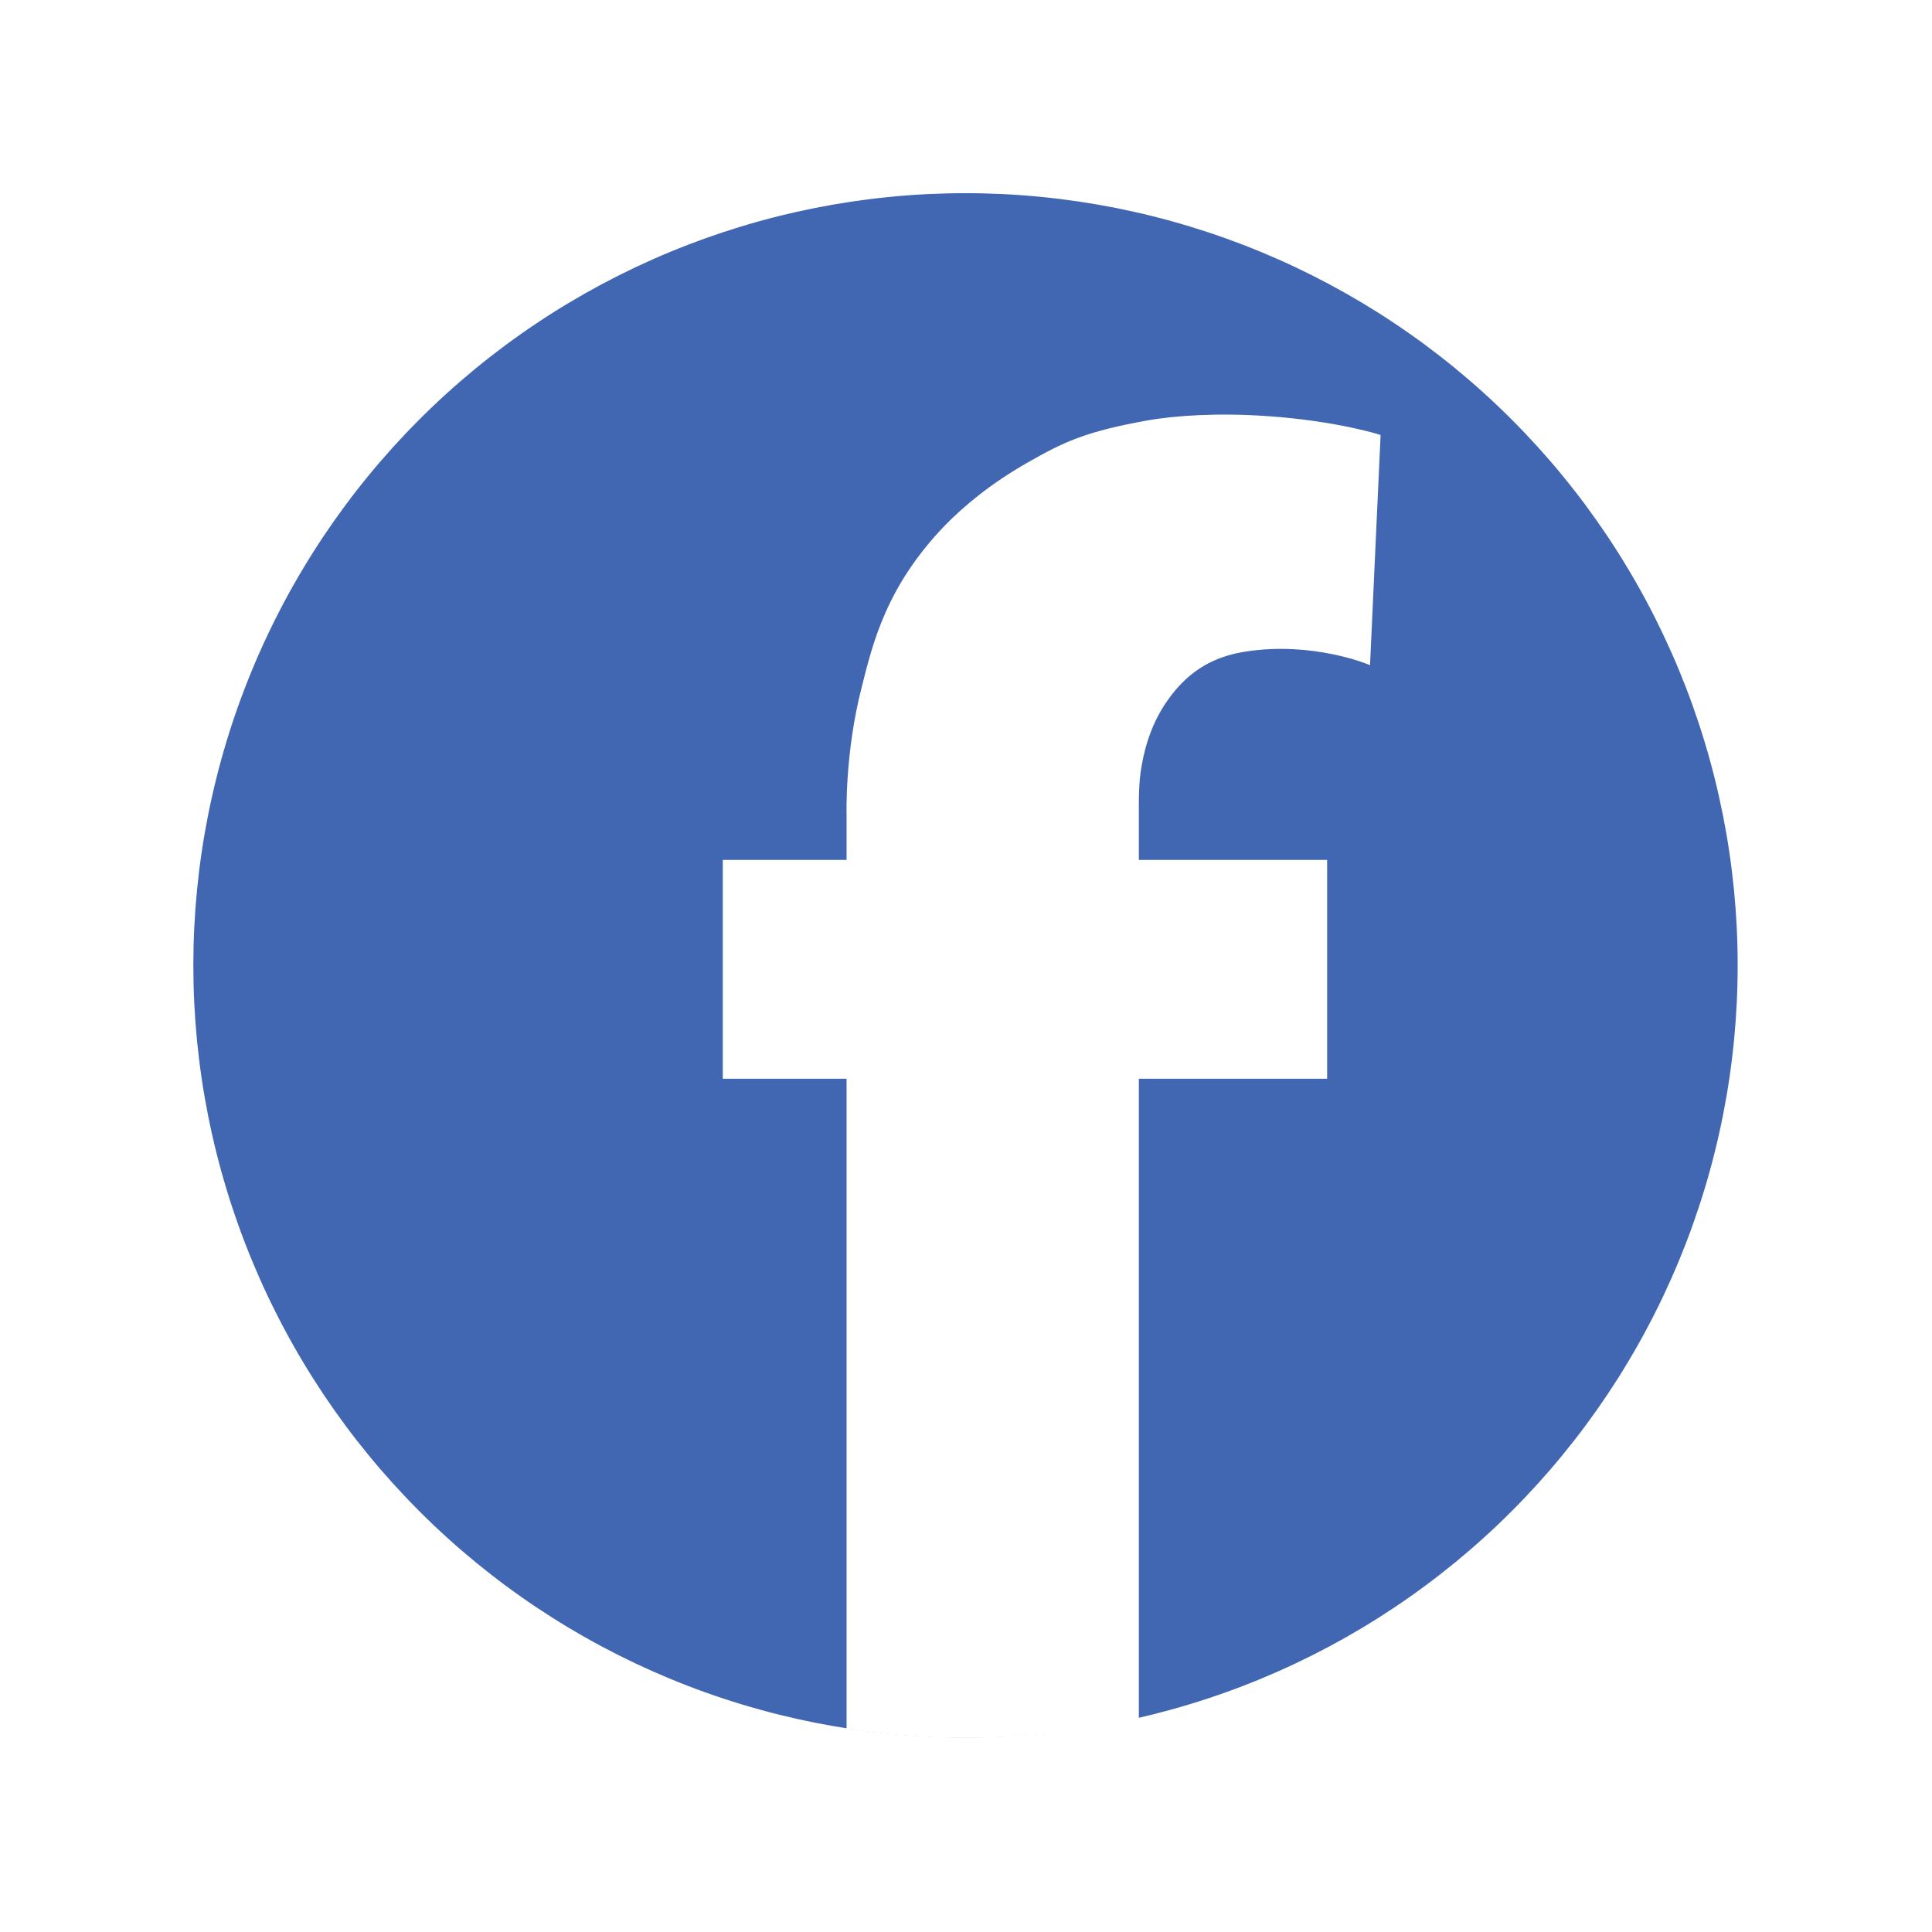 <svg version="1.0" preserveAspectRatio="xMidYMid meet" height="500" viewBox="0 0 375 375" zoomAndPan="magnify" width="500" xmlns:xlink="http://www.w3.org/1999/xlink" xmlns="http://www.w3.org/2000/svg"><defs><clipPath id="6293a62bc3"><path clip-rule="nonzero" d="M 37.5 37.5 L 337.5 37.5 L 337.5 337.5 L 37.5 337.5 Z M 37.5 37.5"></path></clipPath><clipPath id="f9be63a09e"><path clip-rule="nonzero" d="M 140 80 L 268 80 L 268 337.5 L 140 337.5 Z M 140 80"></path></clipPath><clipPath id="d27f492cfa"><path clip-rule="nonzero" d="M 131 71 L 278 71 L 278 337.5 L 131 337.5 Z M 131 71"></path></clipPath></defs><rect fill-opacity="1" height="450" y="-37.5" fill="#ffffff" width="450" x="-37.5"></rect><rect fill-opacity="1" height="450" y="-37.5" fill="#ffffff" width="450" x="-37.5"></rect><g clip-path="url(#6293a62bc3)"><path stroke-miterlimit="10" stroke-opacity="1" stroke-width="1" stroke="#4267b2" d="M 462.699 234.598 C 462.699 238.235 462.612 241.872 462.432 245.503 C 462.252 249.135 461.985 252.76 461.632 256.38 C 461.272 259.999 460.831 263.608 460.297 267.204 C 459.764 270.8 459.137 274.38 458.43 277.947 C 457.722 281.515 456.927 285.065 456.04 288.591 C 455.158 292.118 454.189 295.622 453.133 299.102 C 452.078 302.583 450.935 306.034 449.711 309.457 C 448.487 312.879 447.176 316.273 445.784 319.631 C 444.392 322.99 442.918 326.314 441.364 329.603 C 439.809 332.892 438.179 336.135 436.462 339.343 C 434.751 342.55 432.958 345.712 431.085 348.833 C 429.217 351.953 427.274 355.022 425.255 358.05 C 423.23 361.072 421.136 364.042 418.973 366.966 C 416.809 369.884 414.57 372.749 412.261 375.563 C 409.958 378.376 407.58 381.126 405.138 383.823 C 402.696 386.514 400.19 389.148 397.62 391.718 C 395.05 394.293 392.417 396.799 389.719 399.241 C 387.028 401.684 384.272 404.056 381.465 406.365 C 378.651 408.668 375.786 410.907 372.862 413.07 C 369.944 415.24 366.969 417.334 363.946 419.353 C 360.924 421.371 357.85 423.32 354.735 425.188 C 351.614 427.056 348.453 428.849 345.245 430.566 C 342.037 432.277 338.788 433.913 335.505 435.467 C 332.216 437.022 328.892 438.495 325.534 439.887 C 322.175 441.28 318.782 442.585 315.359 443.809 C 311.931 445.039 308.479 446.176 304.999 447.231 C 301.524 448.287 298.015 449.256 294.488 450.143 C 290.961 451.025 287.417 451.82 283.849 452.533 C 280.282 453.241 276.703 453.862 273.106 454.395 C 269.504 454.929 265.896 455.376 262.282 455.729 C 258.662 456.089 255.037 456.356 251.405 456.53 C 247.768 456.71 244.137 456.803 240.5 456.803 C 236.863 456.803 233.232 456.71 229.595 456.53 C 225.963 456.356 222.338 456.089 218.718 455.729 C 215.104 455.376 211.496 454.929 207.894 454.395 C 204.297 453.862 200.718 453.241 197.151 452.533 C 193.583 451.82 190.039 451.025 186.512 450.143 C 182.979 449.256 179.476 448.287 176.001 447.231 C 172.521 446.176 169.069 445.039 165.641 443.809 C 162.218 442.585 158.825 441.28 155.466 439.887 C 152.108 438.495 148.784 437.022 145.495 435.467 C 142.212 433.913 138.963 432.277 135.755 430.566 C 132.547 428.849 129.386 427.056 126.265 425.188 C 123.144 423.32 120.076 421.371 117.054 419.353 C 114.031 417.334 111.056 415.24 108.138 413.07 C 105.214 410.907 102.349 408.668 99.535 406.365 C 96.728 404.056 93.972 401.684 91.281 399.241 C 88.583 396.799 85.95 394.293 83.38 391.718 C 80.81 389.148 78.304 386.514 75.862 383.823 C 73.42 381.126 71.042 378.376 68.739 375.563 C 66.43 372.749 64.191 369.884 62.027 366.966 C 59.864 364.042 57.77 361.072 55.745 358.05 C 53.726 355.022 51.783 351.953 49.915 348.833 C 48.042 345.712 46.249 342.55 44.538 339.343 C 42.821 336.135 41.191 332.892 39.636 329.603 C 38.076 326.314 36.608 322.99 35.216 319.631 C 33.824 316.273 32.513 312.879 31.289 309.457 C 30.065 306.034 28.922 302.583 27.867 299.102 C 26.811 295.622 25.842 292.118 24.96 288.591 C 24.073 285.065 23.278 281.515 22.57 277.947 C 21.863 274.38 21.236 270.8 20.703 267.204 C 20.169 263.608 19.728 259.999 19.368 256.38 C 19.015 252.76 18.748 249.135 18.568 245.503 C 18.388 241.872 18.301 238.235 18.301 234.598 C 18.301 230.961 18.388 227.329 18.568 223.698 C 18.748 220.067 19.015 216.441 19.368 212.822 C 19.728 209.202 20.169 205.594 20.703 201.997 C 21.236 198.401 21.863 194.816 22.57 191.249 C 23.278 187.687 24.073 184.137 24.96 180.61 C 25.842 177.083 26.811 173.579 27.867 170.099 C 28.922 166.618 30.065 163.167 31.289 159.745 C 32.513 156.316 33.824 152.929 35.216 149.57 C 36.608 146.205 38.076 142.887 39.636 139.598 C 41.191 136.309 42.821 133.061 44.538 129.853 C 46.249 126.651 48.042 123.484 49.915 120.369 C 51.783 117.248 53.726 114.174 55.745 111.151 C 57.77 108.129 59.864 105.159 62.027 102.236 C 64.191 99.312 66.43 96.446 68.739 93.639 C 71.042 90.825 73.42 88.076 75.862 85.379 C 78.304 82.687 80.81 80.053 83.38 77.484 C 85.95 74.908 88.583 72.402 91.281 69.96 C 93.972 67.518 96.728 65.145 99.535 62.837 C 102.349 60.528 105.214 58.295 108.138 56.125 C 111.056 53.961 114.031 51.867 117.054 49.849 C 120.076 47.824 123.144 45.881 126.265 44.013 C 129.386 42.145 132.547 40.353 135.755 38.636 C 138.963 36.925 142.212 35.289 145.495 33.734 C 148.784 32.18 152.108 30.706 155.466 29.314 C 158.825 27.922 162.218 26.617 165.641 25.387 C 169.069 24.163 172.521 23.026 176.001 21.97 C 179.476 20.914 182.979 19.94 186.512 19.058 C 190.039 18.176 193.583 17.382 197.151 16.668 C 200.718 15.961 204.297 15.34 207.894 14.806 C 211.496 14.273 215.104 13.826 218.718 13.472 C 222.338 13.112 225.963 12.846 229.595 12.666 C 233.232 12.492 236.863 12.399 240.5 12.399 C 244.137 12.399 247.768 12.492 251.405 12.666 C 255.037 12.846 258.662 13.112 262.282 13.472 C 265.896 13.826 269.504 14.273 273.106 14.806 C 276.703 15.34 280.282 15.961 283.849 16.668 C 287.417 17.382 290.961 18.176 294.488 19.058 C 298.015 19.94 301.524 20.914 304.999 21.97 C 308.479 23.026 311.931 24.163 315.359 25.387 C 318.782 26.617 322.175 27.922 325.534 29.314 C 328.892 30.706 332.216 32.18 335.505 33.734 C 338.788 35.289 342.037 36.925 345.245 38.636 C 348.453 40.353 351.614 42.145 354.735 44.013 C 357.85 45.881 360.924 47.824 363.946 49.849 C 366.969 51.867 369.944 53.961 372.862 56.125 C 375.786 58.295 378.651 60.528 381.465 62.837 C 384.272 65.145 387.028 67.518 389.719 69.96 C 392.417 72.402 395.05 74.908 397.62 77.484 C 400.19 80.053 402.696 82.687 405.138 85.379 C 407.58 88.076 409.958 90.825 412.261 93.639 C 414.57 96.446 416.809 99.312 418.973 102.236 C 421.136 105.159 423.23 108.129 425.255 111.151 C 427.274 114.174 429.217 117.248 431.085 120.369 C 432.958 123.484 434.751 126.651 436.462 129.853 C 438.179 133.061 439.809 136.309 441.364 139.598 C 442.918 142.887 444.392 146.205 445.784 149.57 C 447.176 152.929 448.487 156.316 449.711 159.745 C 450.935 163.167 452.078 166.618 453.133 170.099 C 454.189 173.579 455.158 177.083 456.04 180.61 C 456.927 184.137 457.722 187.687 458.43 191.249 C 459.137 194.816 459.764 198.401 460.297 201.997 C 460.831 205.594 461.272 209.202 461.632 212.822 C 461.985 216.441 462.252 220.067 462.432 223.698 C 462.612 227.329 462.699 230.961 462.699 234.598 Z M 462.699 234.598" stroke-linejoin="miter" fill-rule="nonzero" fill="#4267b2" fill-opacity="1" transform="matrix(0.673, 0, 0, 0.673, 25.547, 29.487)" stroke-linecap="butt"></path></g><g clip-path="url(#f9be63a09e)"><path fill-rule="nonzero" fill-opacity="1" d="M 222.652 82.012 C 210.73 84.168 206.625 86.188 199.758 90.094 C 192.414 94.27 187.297 98.645 183.797 102.215 C 172.348 114.066 169.789 125.109 167.633 133.66 C 164.402 146.254 164.738 158.105 164.738 158.105 L 164.738 167.332 L 140.699 167.332 L 140.699 209.148 L 164.738 209.148 L 164.738 335.414 C 172.145 336.559 179.758 337.164 187.5 337.164 C 198.949 337.164 210.125 335.883 220.832 333.461 L 220.832 209.148 L 257.398 209.148 L 257.398 167.332 L 220.832 167.332 L 220.832 158.441 C 220.832 158.441 220.832 156.828 220.832 156.625 C 220.832 156.422 220.832 156.152 220.832 155.949 C 220.832 154.133 220.902 151.438 221.305 149.082 C 222.316 142.953 224.402 138.172 227.902 133.93 C 231.945 129.082 236.66 126.996 241.91 126.188 C 254.906 124.168 265.75 128.68 265.75 128.68 L 267.77 84.707 C 267.77 84.707 259.621 82.078 246.152 81.137 C 236.66 80.465 228.242 81 222.652 82.012 Z M 222.652 82.012" fill="#ffffff"></path></g><g clip-path="url(#d27f492cfa)"><path stroke-miterlimit="10" stroke-opacity="1" stroke-width="1" stroke="#ffffff" d="M 292.701 78 C 274.997 81.202 268.901 84.201 258.703 90.002 C 247.797 96.203 240.198 102.7 235.001 108.002 C 217.999 125.601 214.199 142 210.997 154.698 C 206.2 173.4 206.699 190.999 206.699 190.999 L 206.699 204.701 L 171.001 204.701 L 171.001 266.798 L 206.699 266.798 L 206.699 454.302 C 217.697 456.002 229.003 456.901 240.5 456.901 C 257.502 456.901 274.098 454.998 289.998 451.402 L 289.998 266.798 L 344.299 266.798 L 344.299 204.701 L 289.998 204.701 L 289.998 191.498 C 289.998 191.498 289.998 189.102 289.998 188.801 C 289.998 188.499 289.998 188.099 289.998 187.797 C 289.998 185.1 290.102 181.097 290.7 177.599 C 292.202 168.498 295.3 161.398 300.497 155.098 C 306.501 147.899 313.503 144.802 321.299 143.601 C 340.598 140.602 356.701 147.302 356.701 147.302 L 359.7 82.002 C 359.7 82.002 347.6 78.099 327.599 76.701 C 313.503 75.703 301.002 76.498 292.701 78 Z M 292.701 78" stroke-linejoin="miter" fill="none" transform="matrix(0.673, 0, 0, 0.673, 25.547, 29.487)" stroke-linecap="butt"></path></g></svg>